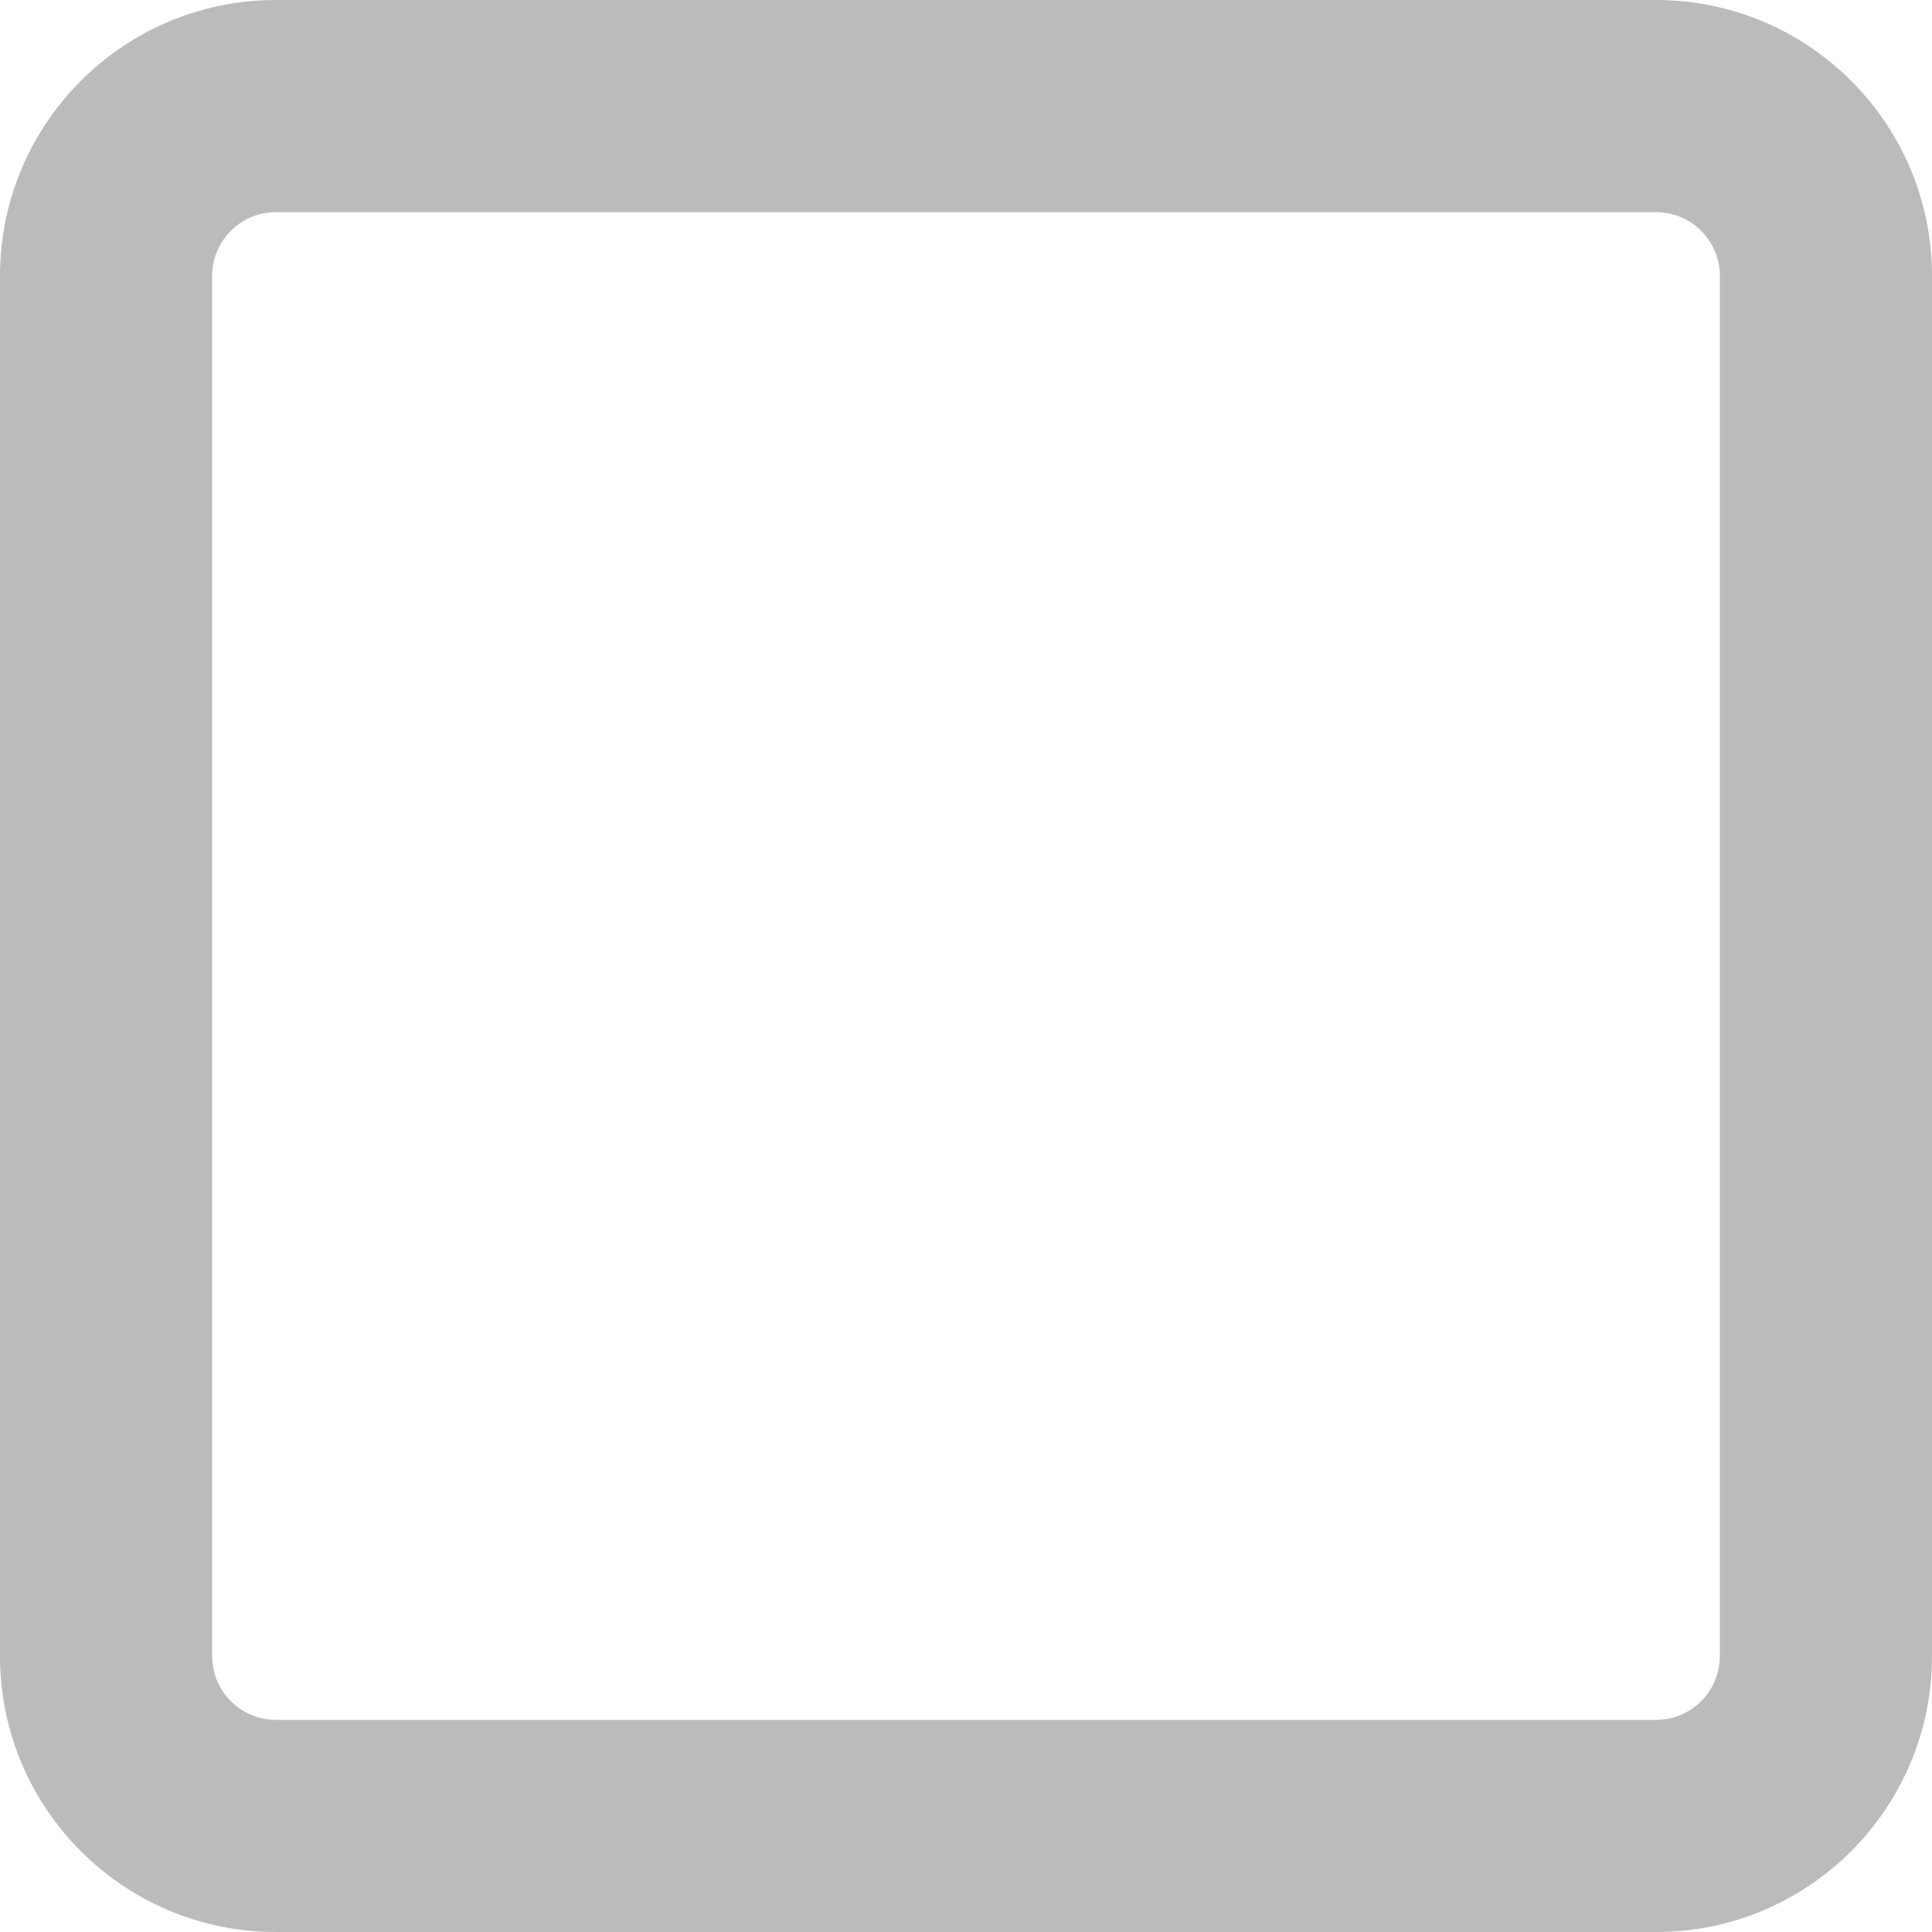 <?xml version="1.0" encoding="UTF-8"?> <svg xmlns="http://www.w3.org/2000/svg" width="20" height="20" viewBox="0 0 20 20" fill="none"> <path fill-rule="evenodd" clip-rule="evenodd" d="M17.143 2.196H2.857C2.492 2.196 2.196 2.492 2.196 2.857V17.143C2.196 17.508 2.492 17.804 2.857 17.804H17.143C17.508 17.804 17.804 17.508 17.804 17.143V2.857C17.804 2.492 17.508 2.196 17.143 2.196ZM2.857 0C1.279 0 0 1.279 0 2.857V17.143C0 18.721 1.279 20 2.857 20H17.143C18.721 20 20 18.721 20 17.143V2.857C20 1.279 18.721 0 17.143 0H2.857Z" fill="#BBBBBB"></path> </svg> 